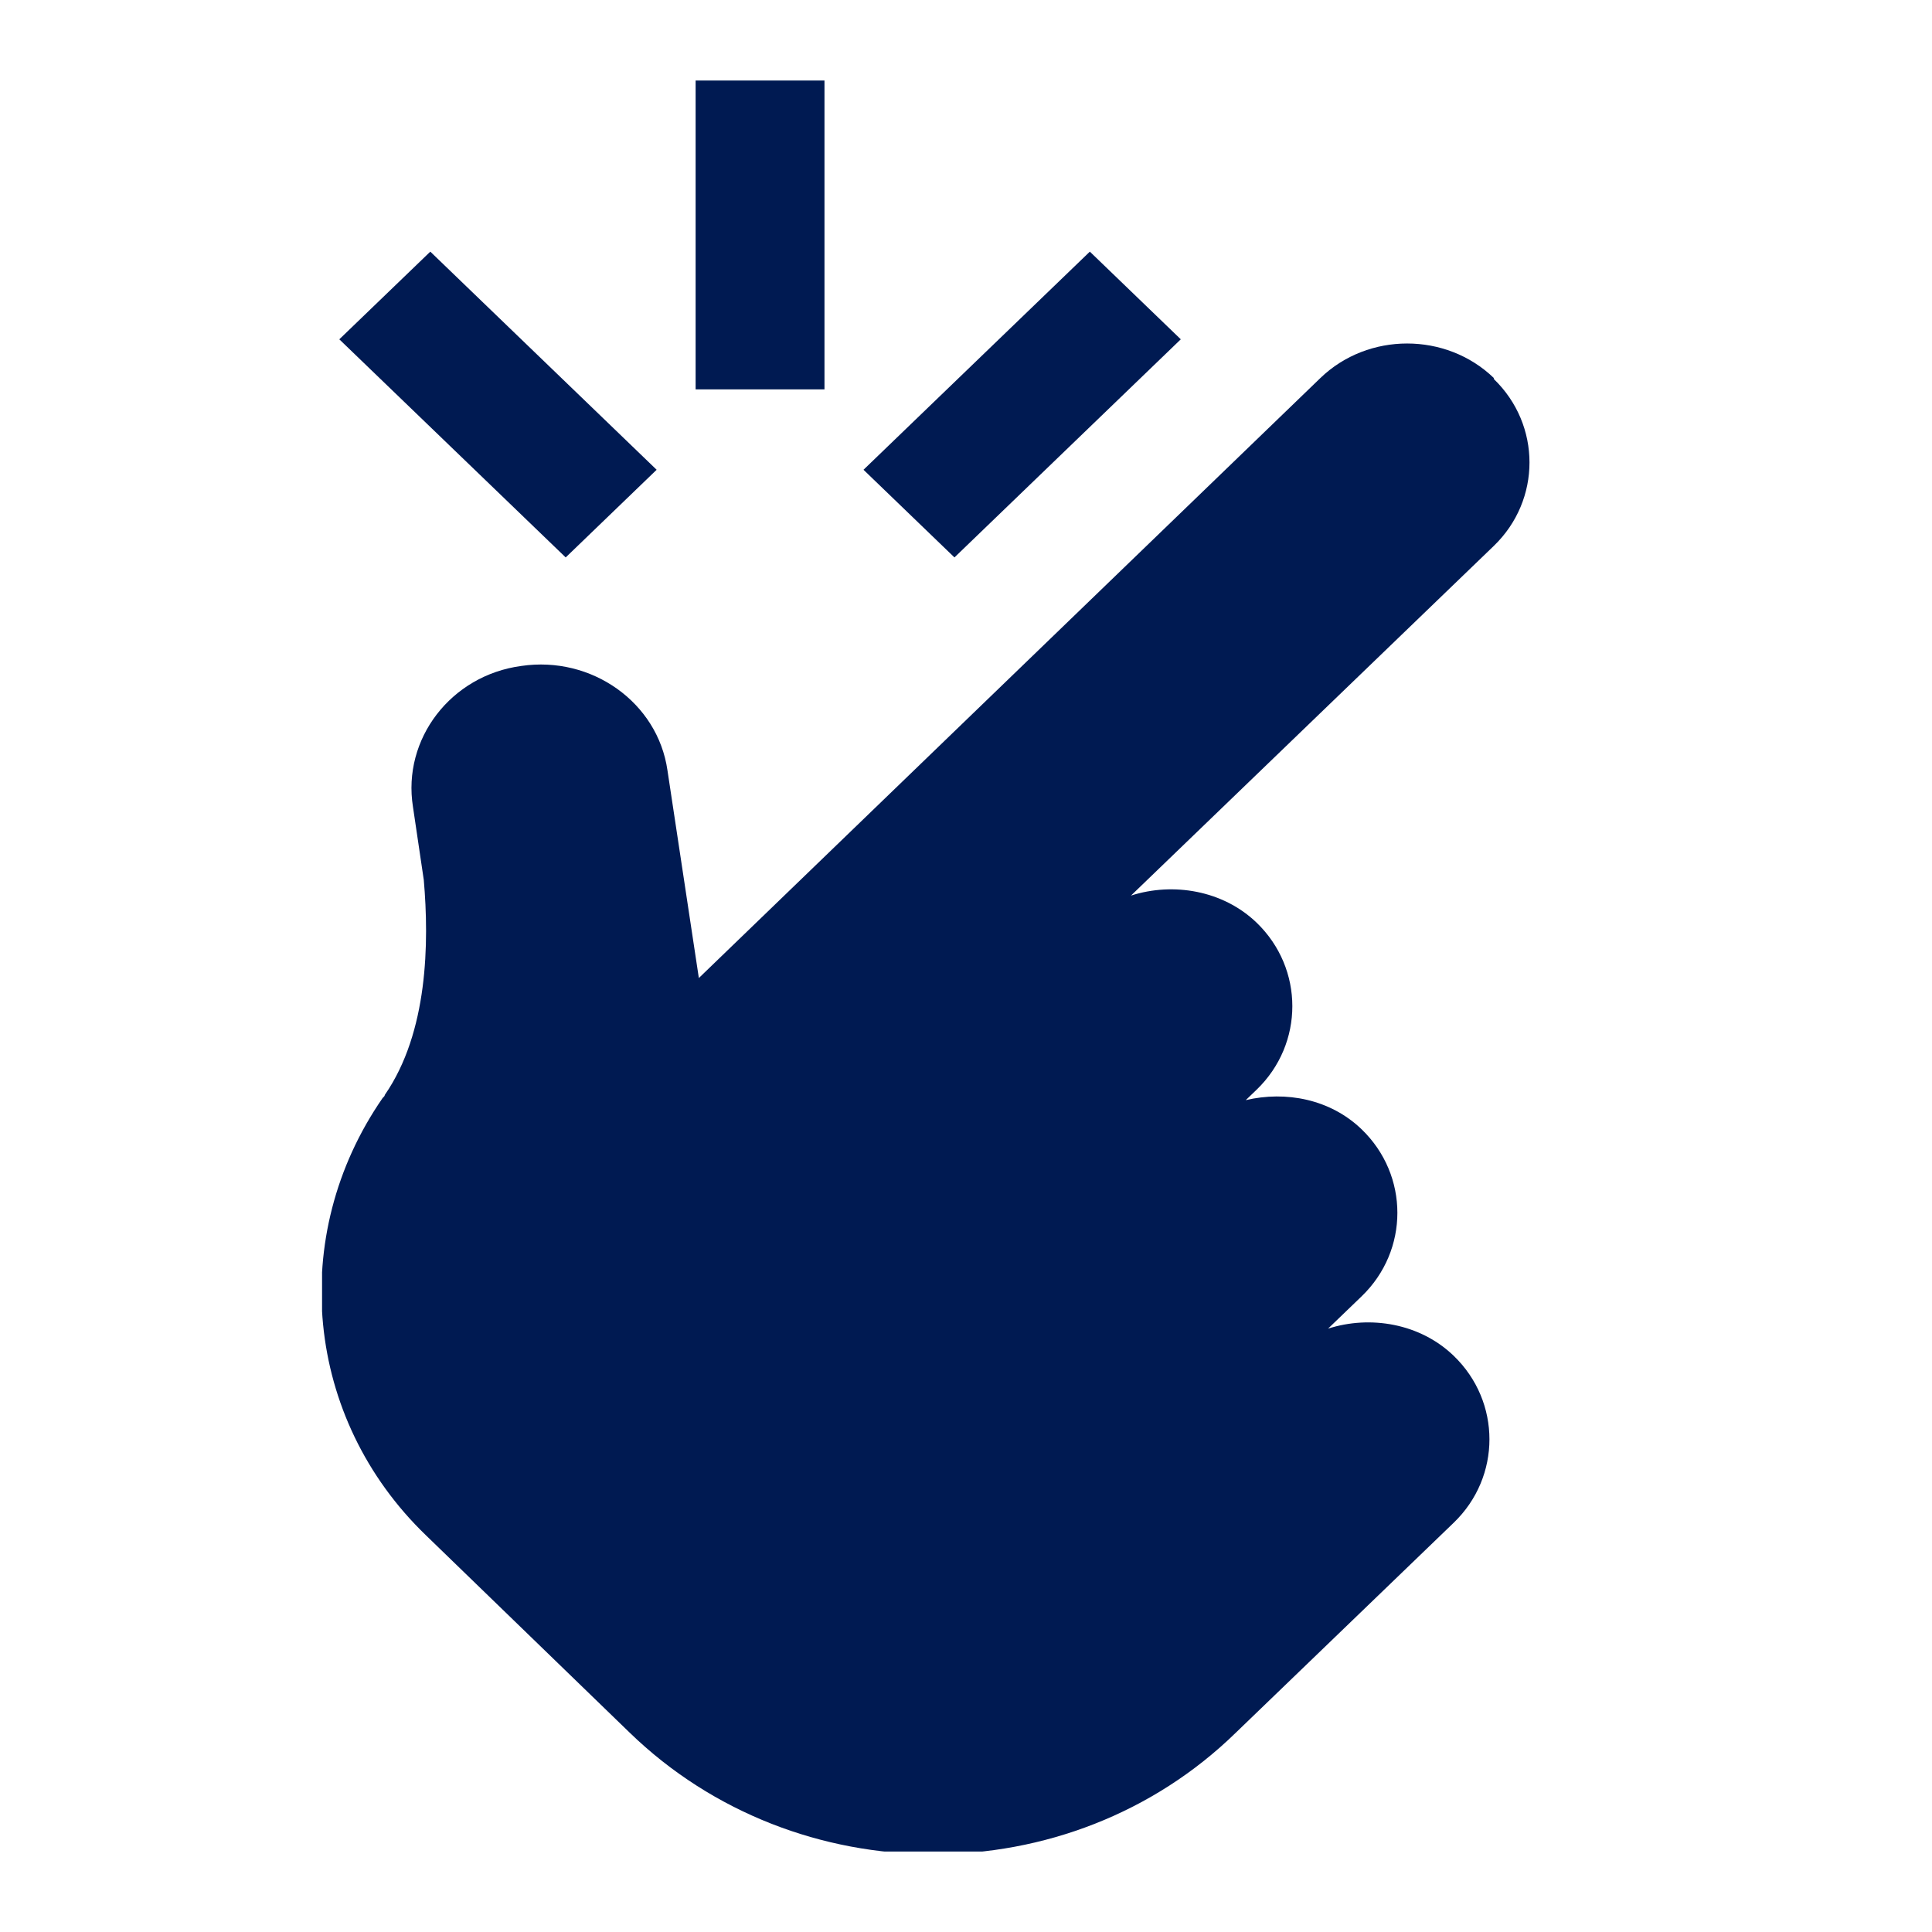 <svg width="40" height="40" viewBox="0 0 40 40" fill="none" xmlns="http://www.w3.org/2000/svg">
<mask id="mask0_1578_99481" style="mask-type:alpha" maskUnits="userSpaceOnUse" x="0" y="0" width="40" height="40">
<rect width="40" height="40" fill="#D9D9D9"/>
</mask>
<g mask="url(#mask0_1578_99481)">
</g>
<g clip-path="url(#clip0_1578_99481)">
<path d="M30.927 7.825C29.94 6.874 28.326 6.874 27.339 7.825L14.469 20.249L13.819 15.949C13.617 14.544 12.25 13.572 10.792 13.788C9.335 13.983 8.326 15.301 8.55 16.705L8.774 18.218C8.886 19.514 8.864 21.372 7.967 22.669C7.967 22.69 7.945 22.712 7.922 22.733C5.949 25.585 6.308 29.367 8.819 31.787L13.034 35.87C16.487 39.219 22.138 39.241 25.59 35.87L30.097 31.527C31.084 30.577 31.084 29.021 30.097 28.07C29.402 27.4 28.371 27.227 27.496 27.508L28.191 26.839C29.178 25.888 29.178 24.332 28.191 23.381C27.541 22.755 26.622 22.582 25.792 22.777L26.017 22.561C27.003 21.61 27.003 20.054 26.017 19.103C25.321 18.434 24.29 18.261 23.416 18.542L30.927 11.303C31.913 10.353 31.913 8.797 30.927 7.846V7.825ZM13.595 9.726L8.909 5.21L7.025 7.025L11.712 11.541L13.595 9.726ZM24.447 7.025L22.564 5.21L17.878 9.726L19.761 11.541L24.447 7.025ZM17.07 1.667H14.402V8.062H17.07V1.667Z" fill="#001A52"/>
</g>
<defs>
<clipPath id="clip0_1578_99481">
<rect width="25" height="36.667" fill="white" transform="translate(6.668 1.667)"/>
</clipPath>
</defs>
</svg>
